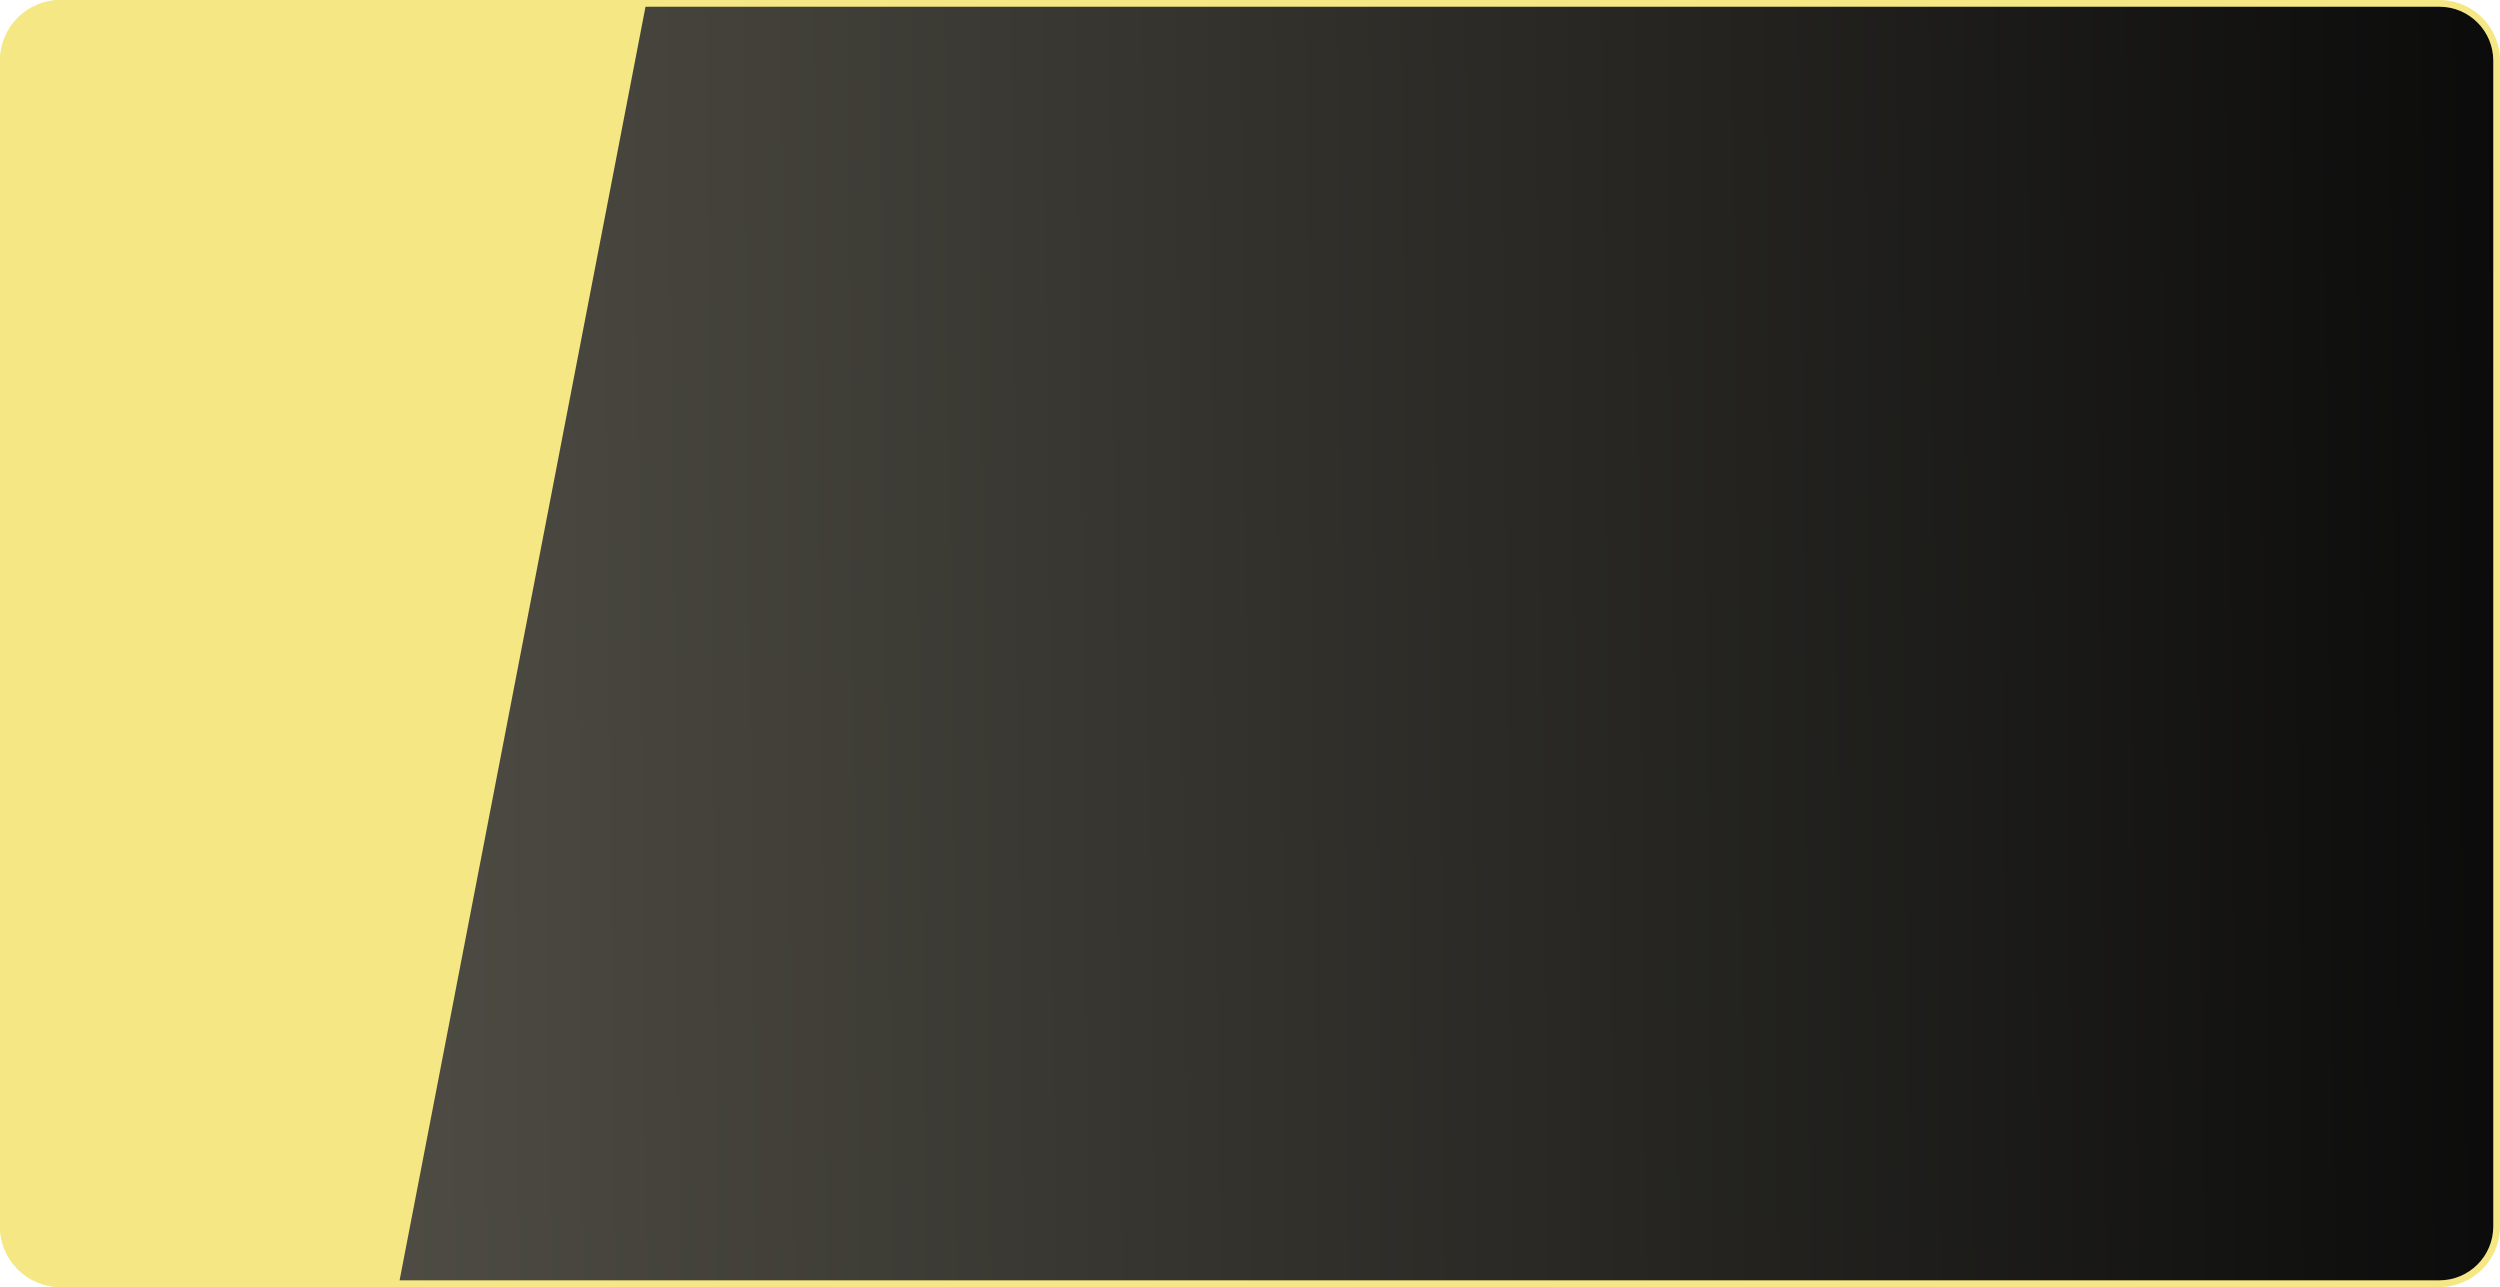 <svg xmlns="http://www.w3.org/2000/svg" xmlns:xlink="http://www.w3.org/1999/xlink" width="371" height="191" viewBox="0 0 371 191">
  <defs>
    <linearGradient id="linear-gradient" x1="1" y1="0.551" x2="0.024" y2="0.556" gradientUnits="objectBoundingBox">
      <stop offset="0" stop-color="#0b0b0b"/>
      <stop offset="1" stop-color="#58564c"/>
    </linearGradient>
    <clipPath id="clip-path">
      <rect id="Rectangle_3552" data-name="Rectangle 3552" width="371" height="191" rx="9" transform="translate(5394 307)" fill="#3b3b3b"/>
    </clipPath>
    <clipPath id="clip-path-2">
      <path id="Path_6204" data-name="Path 6204" d="M9,0H362a9,9,0,0,1,9,9V182a9,9,0,0,1-9,9H9a9,9,0,0,1-9-9V9A9,9,0,0,1,9,0Z" transform="translate(6746 2023)" fill="#1d1d1d" stroke="#f5e884" stroke-width="1"/>
    </clipPath>
  </defs>
  <g id="Group_6650" data-name="Group 6650" transform="translate(-889 1811)">
    <g id="Path_6202" data-name="Path 6202" transform="translate(889 -1811)" fill="url(#linear-gradient)">
      <path d="M 362 190.5 L 9 190.5 C 4.313 190.5 0.5 186.687 0.5 182 L 0.5 9 C 0.5 4.313 4.313 0.5 9 0.5 L 362 0.5 C 366.687 0.5 370.5 4.313 370.5 9 L 370.5 182 C 370.5 186.687 366.687 190.5 362 190.5 Z" stroke="none"/>
      <path d="M 9 1 C 4.589 1 1 4.589 1 9 L 1 182 C 1 186.411 4.589 190 9 190 L 362 190 C 366.411 190 370 186.411 370 182 L 370 9 C 370 4.589 366.411 1 362 1 L 9 1 M 9 0 L 362 0 C 366.971 0 371 4.029 371 9 L 371 182 C 371 186.971 366.971 191 362 191 L 9 191 C 4.029 191 0 186.971 0 182 L 0 9 C 0 4.029 4.029 0 9 0 Z" stroke="none" fill="#f5e884"/>
    </g>
    <g id="Mask_Group_97" data-name="Mask Group 97" transform="translate(-5857 -3834)" clip-path="url(#clip-path-2)">
      <path id="Path_6203" data-name="Path 6203" d="M21.183,0H87L85.525,194h-101.8Z" transform="translate(6826 2215.5) rotate(180)" fill="#f5e884"/>
    </g>
  </g>
</svg>
